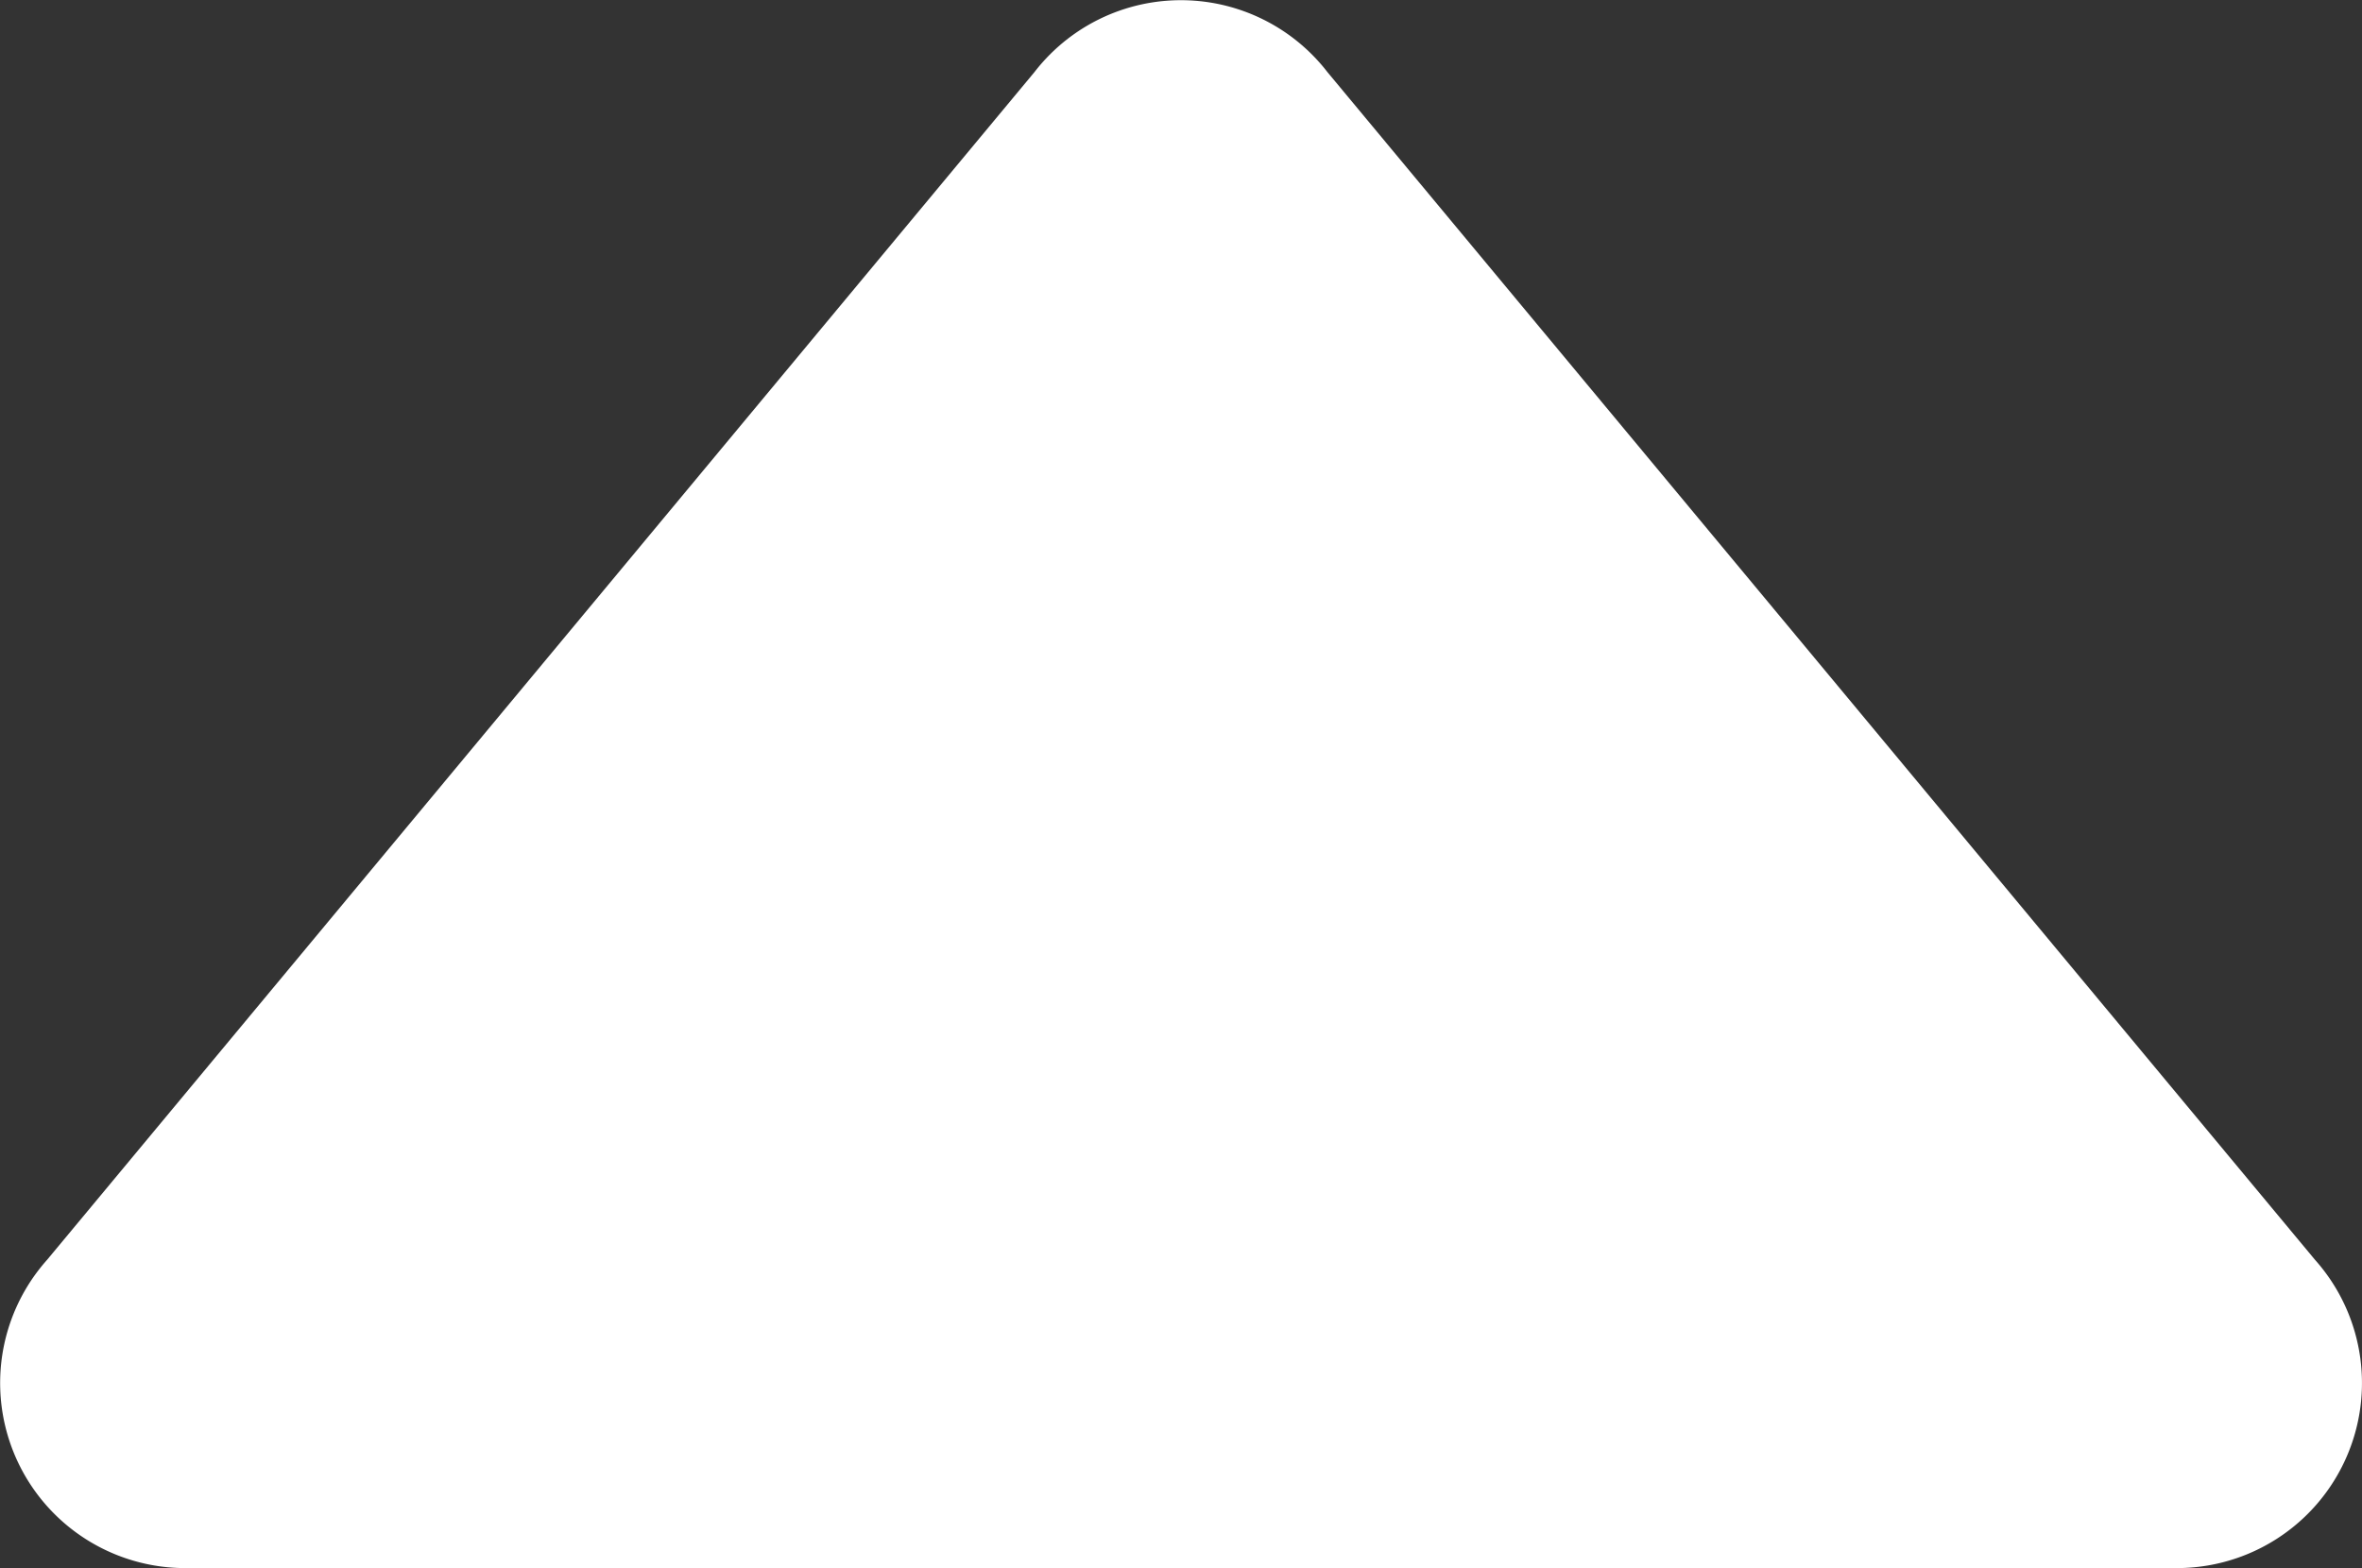 <svg xmlns="http://www.w3.org/2000/svg" width="18.154" height="12.055" viewBox="0 0 18.154 12.055"><rect x="0" y="0" width="18.154" height="12.055" fill="#333333" stroke="none"/><path d="M.362,2.371,7.951,11.5a1.423,1.423,0,0,0,2.253,0l7.588-9.13A1.423,1.423,0,0,0,16.725,0H1.429A1.423,1.423,0,0,0,.362,2.371" transform="translate(18.154 12.055) rotate(180)" fill="#fff"/></svg>